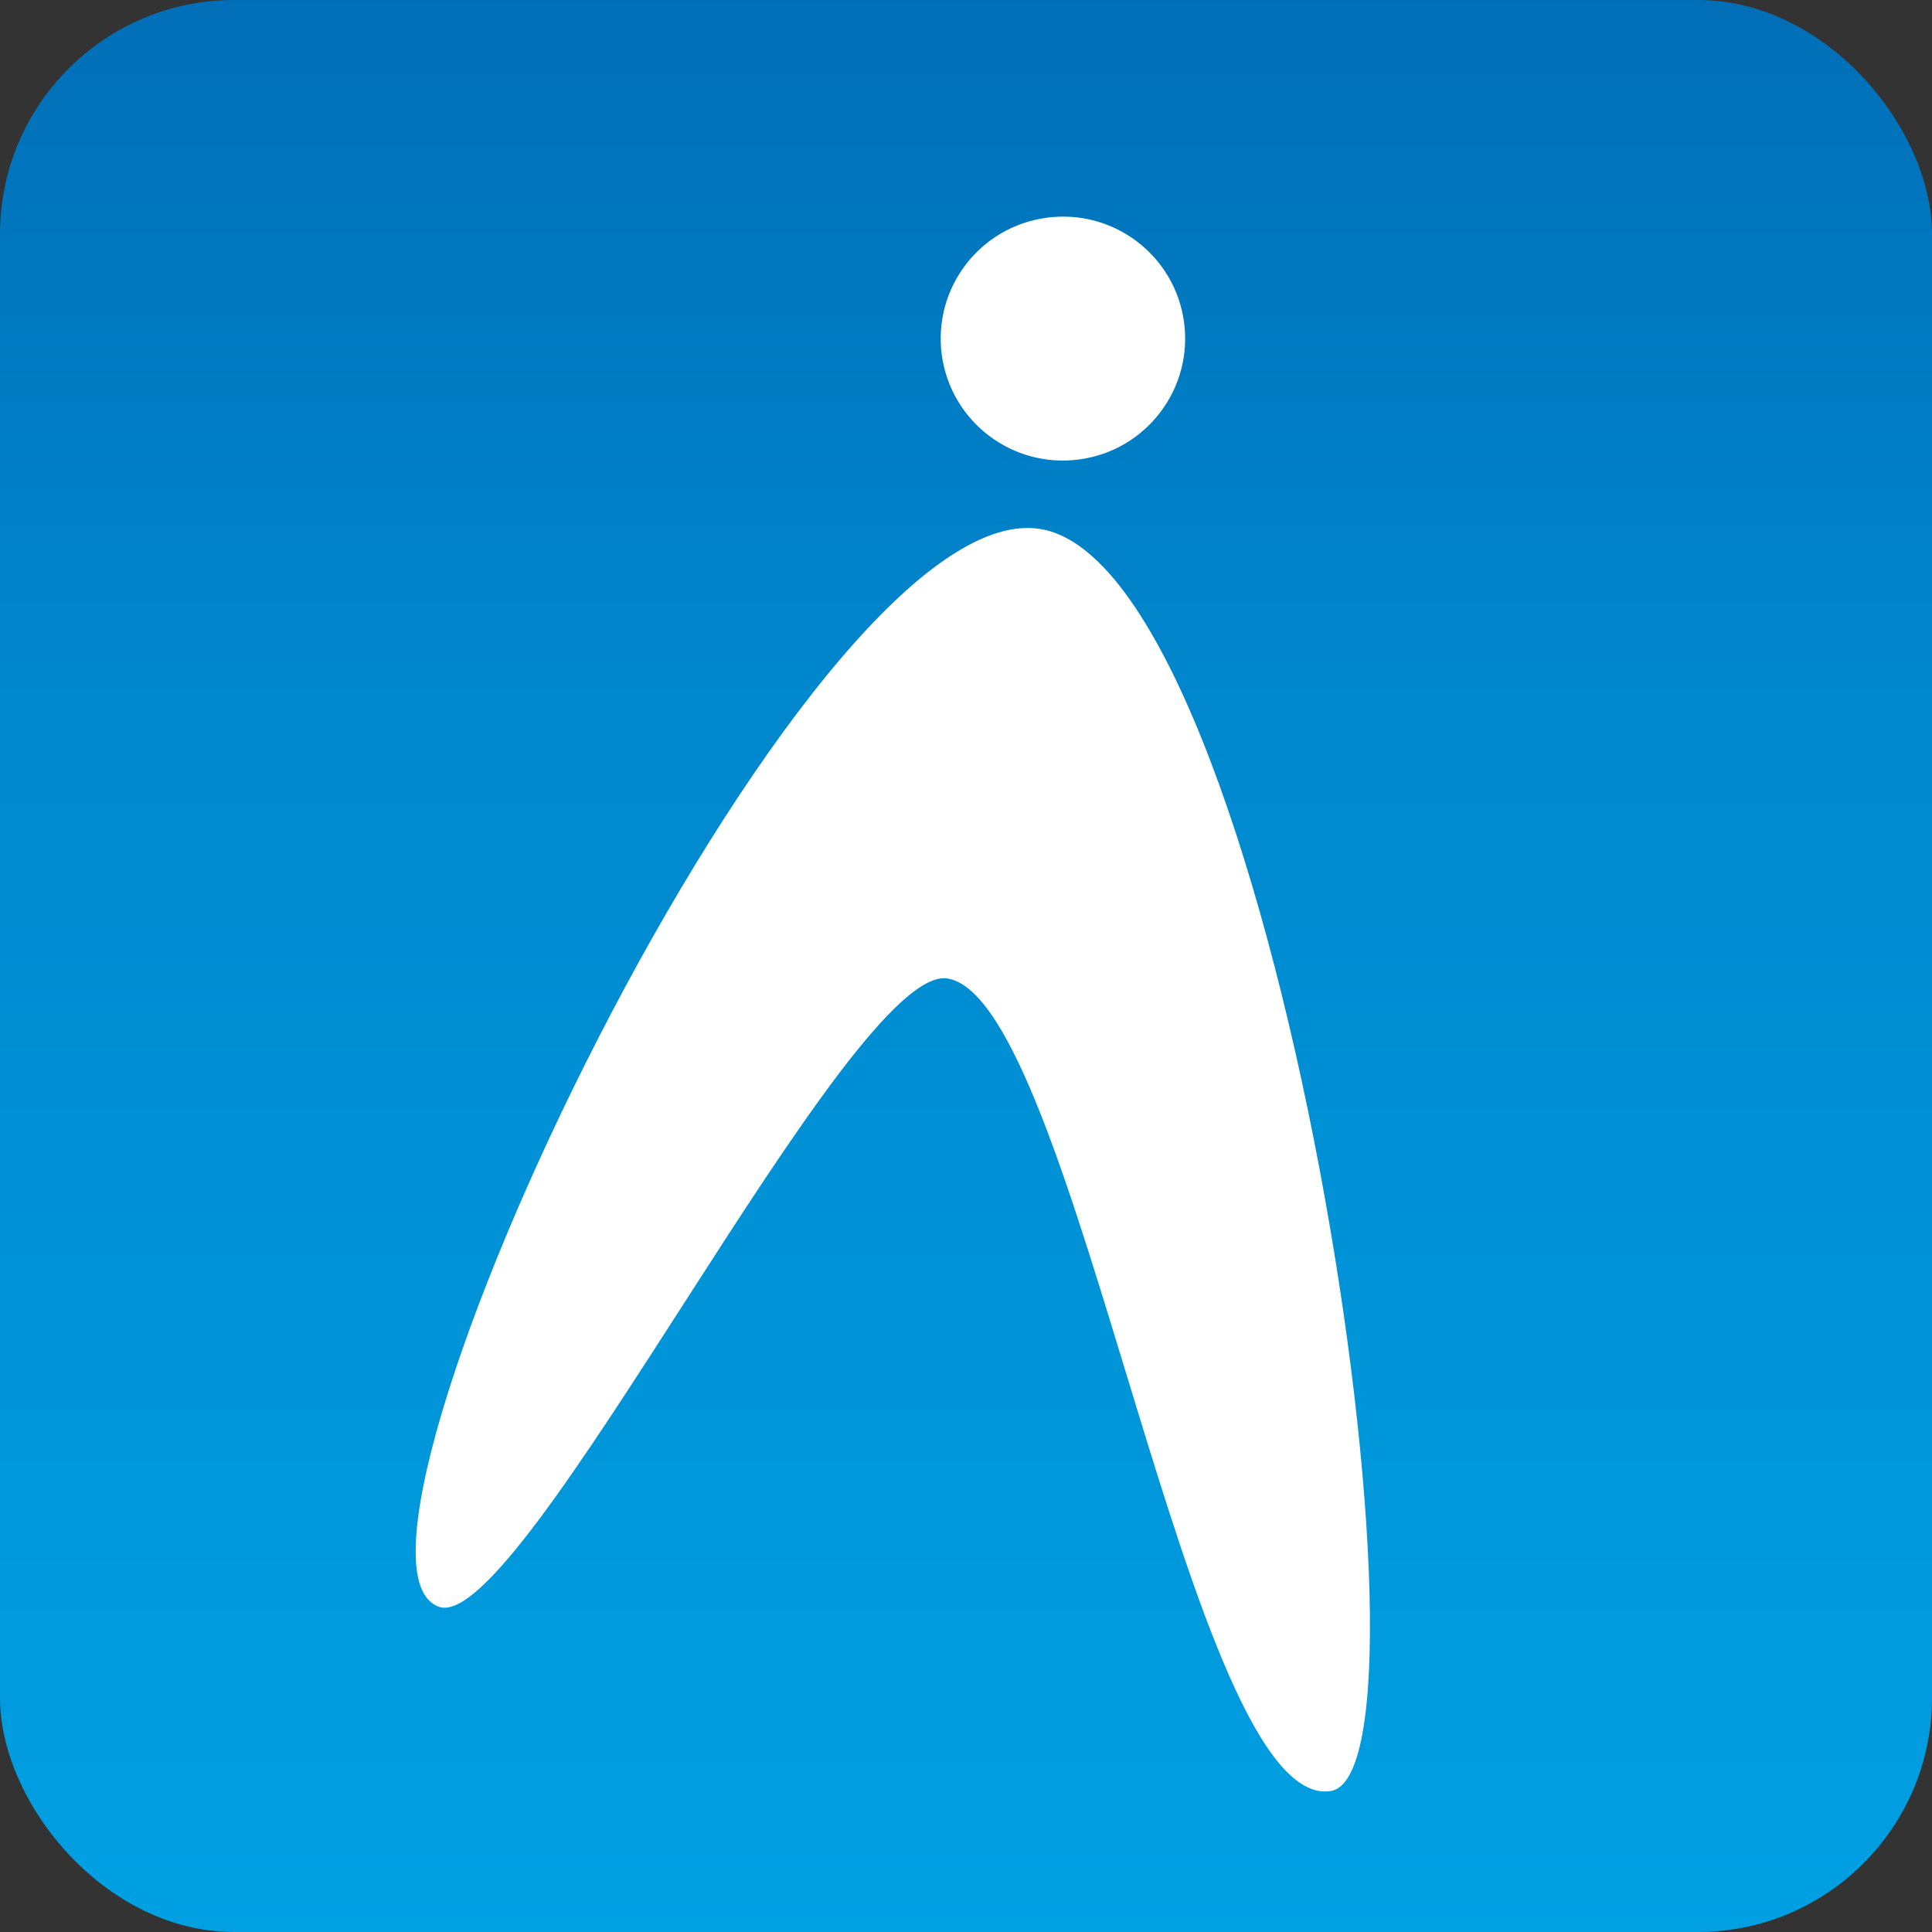 <?xml version="1.0" encoding="UTF-8"?> <svg xmlns="http://www.w3.org/2000/svg" width="330" height="330" viewBox="0 0 330 330" fill="none"><rect x="0" y="0" width="330" height="330" fill="#333333" stroke="none"/><rect width="330" height="330" rx="40" fill="url(#paint0_linear_636_776)"></rect><path fill-rule="evenodd" clip-rule="evenodd" d="M74.97 274.451C51.612 266.099 137.238 84.168 177.578 90.337C217.905 96.507 248.056 303.089 227.208 305.942C203.123 309.249 183.854 170.841 161.883 167.138C145.21 164.324 89.089 279.478 74.97 274.451Z" fill="white"></path><path fill-rule="evenodd" clip-rule="evenodd" d="M202.24 55C203.796 66.404 195.816 76.918 184.377 78.471C172.962 80.035 162.438 72.061 160.871 60.654C159.316 49.247 167.306 38.756 178.722 37.2C190.139 35.618 200.672 43.592 202.24 55Z" fill="white"></path><defs><linearGradient id="paint0_linear_636_776" x1="164.99" y1="-12.026" x2="164.99" y2="330.85" gradientUnits="userSpaceOnUse"><stop stop-color="#006CB5"></stop><stop offset="0.4" stop-color="#0088CE"></stop><stop offset="1" stop-color="#00A0E3"></stop></linearGradient></defs></svg> 